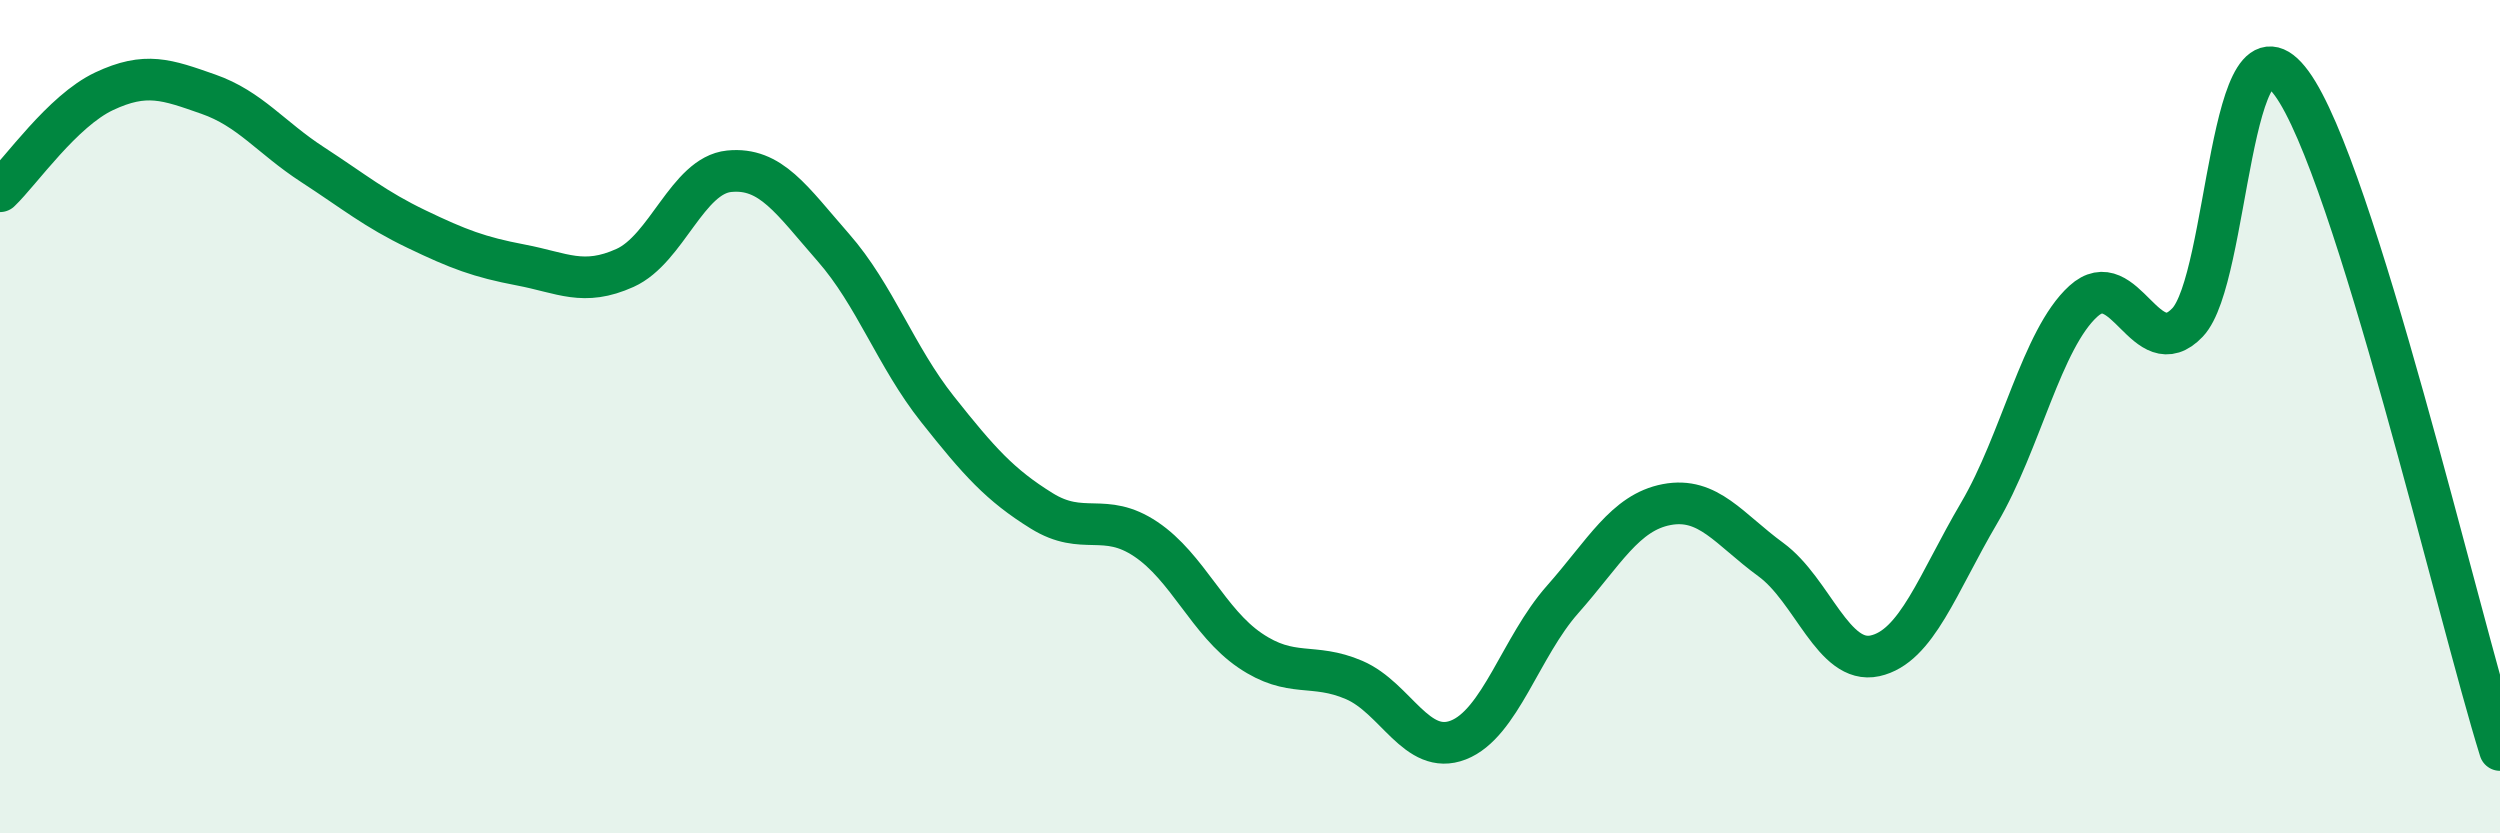 
    <svg width="60" height="20" viewBox="0 0 60 20" xmlns="http://www.w3.org/2000/svg">
      <path
        d="M 0,4.59 C 0.5,4.11 1.5,2.66 2.5,2.19 C 3.5,1.72 4,1.91 5,2.26 C 6,2.61 6.5,3.3 7.5,3.95 C 8.5,4.6 9,5.02 10,5.5 C 11,5.98 11.5,6.17 12.5,6.36 C 13.5,6.55 14,6.88 15,6.43 C 16,5.98 16.5,4.21 17.5,4.11 C 18.5,4.01 19,4.8 20,5.94 C 21,7.08 21.5,8.56 22.5,9.82 C 23.5,11.08 24,11.64 25,12.26 C 26,12.88 26.5,12.27 27.5,12.94 C 28.5,13.61 29,14.93 30,15.61 C 31,16.29 31.5,15.89 32.5,16.32 C 33.5,16.75 34,18.15 35,17.76 C 36,17.37 36.5,15.52 37.5,14.39 C 38.5,13.26 39,12.3 40,12.11 C 41,11.92 41.5,12.7 42.5,13.43 C 43.5,14.16 44,15.96 45,15.74 C 46,15.52 46.5,14.01 47.5,12.31 C 48.5,10.61 49,8.14 50,7.23 C 51,6.32 51.5,8.79 52.5,7.74 C 53.5,6.69 53.5,-0.05 55,2 C 56.5,4.05 59,14.8 60,18L60 20L0 20Z"
        fill="#008740"
        opacity="0.1"
        stroke-linecap="round"
        stroke-linejoin="round"
      />
      <path
        d="M 0,4.59 C 0.5,4.11 1.5,2.66 2.5,2.19 C 3.5,1.72 4,1.91 5,2.26 C 6,2.61 6.5,3.3 7.5,3.95 C 8.5,4.6 9,5.02 10,5.5 C 11,5.98 11.5,6.17 12.5,6.36 C 13.5,6.55 14,6.88 15,6.43 C 16,5.98 16.5,4.21 17.5,4.11 C 18.5,4.01 19,4.8 20,5.94 C 21,7.08 21.5,8.56 22.5,9.82 C 23.5,11.08 24,11.64 25,12.26 C 26,12.88 26.5,12.27 27.5,12.94 C 28.5,13.61 29,14.93 30,15.61 C 31,16.29 31.5,15.89 32.5,16.32 C 33.5,16.75 34,18.15 35,17.76 C 36,17.37 36.5,15.52 37.5,14.39 C 38.5,13.26 39,12.3 40,12.11 C 41,11.92 41.5,12.7 42.5,13.43 C 43.5,14.16 44,15.96 45,15.74 C 46,15.52 46.5,14.01 47.5,12.31 C 48.5,10.61 49,8.14 50,7.23 C 51,6.32 51.5,8.79 52.5,7.74 C 53.5,6.69 53.5,-0.05 55,2 C 56.5,4.05 59,14.8 60,18"
        stroke="#008740"
        stroke-width="1"
        fill="none"
        stroke-linecap="round"
        stroke-linejoin="round"
      />
    </svg>
  